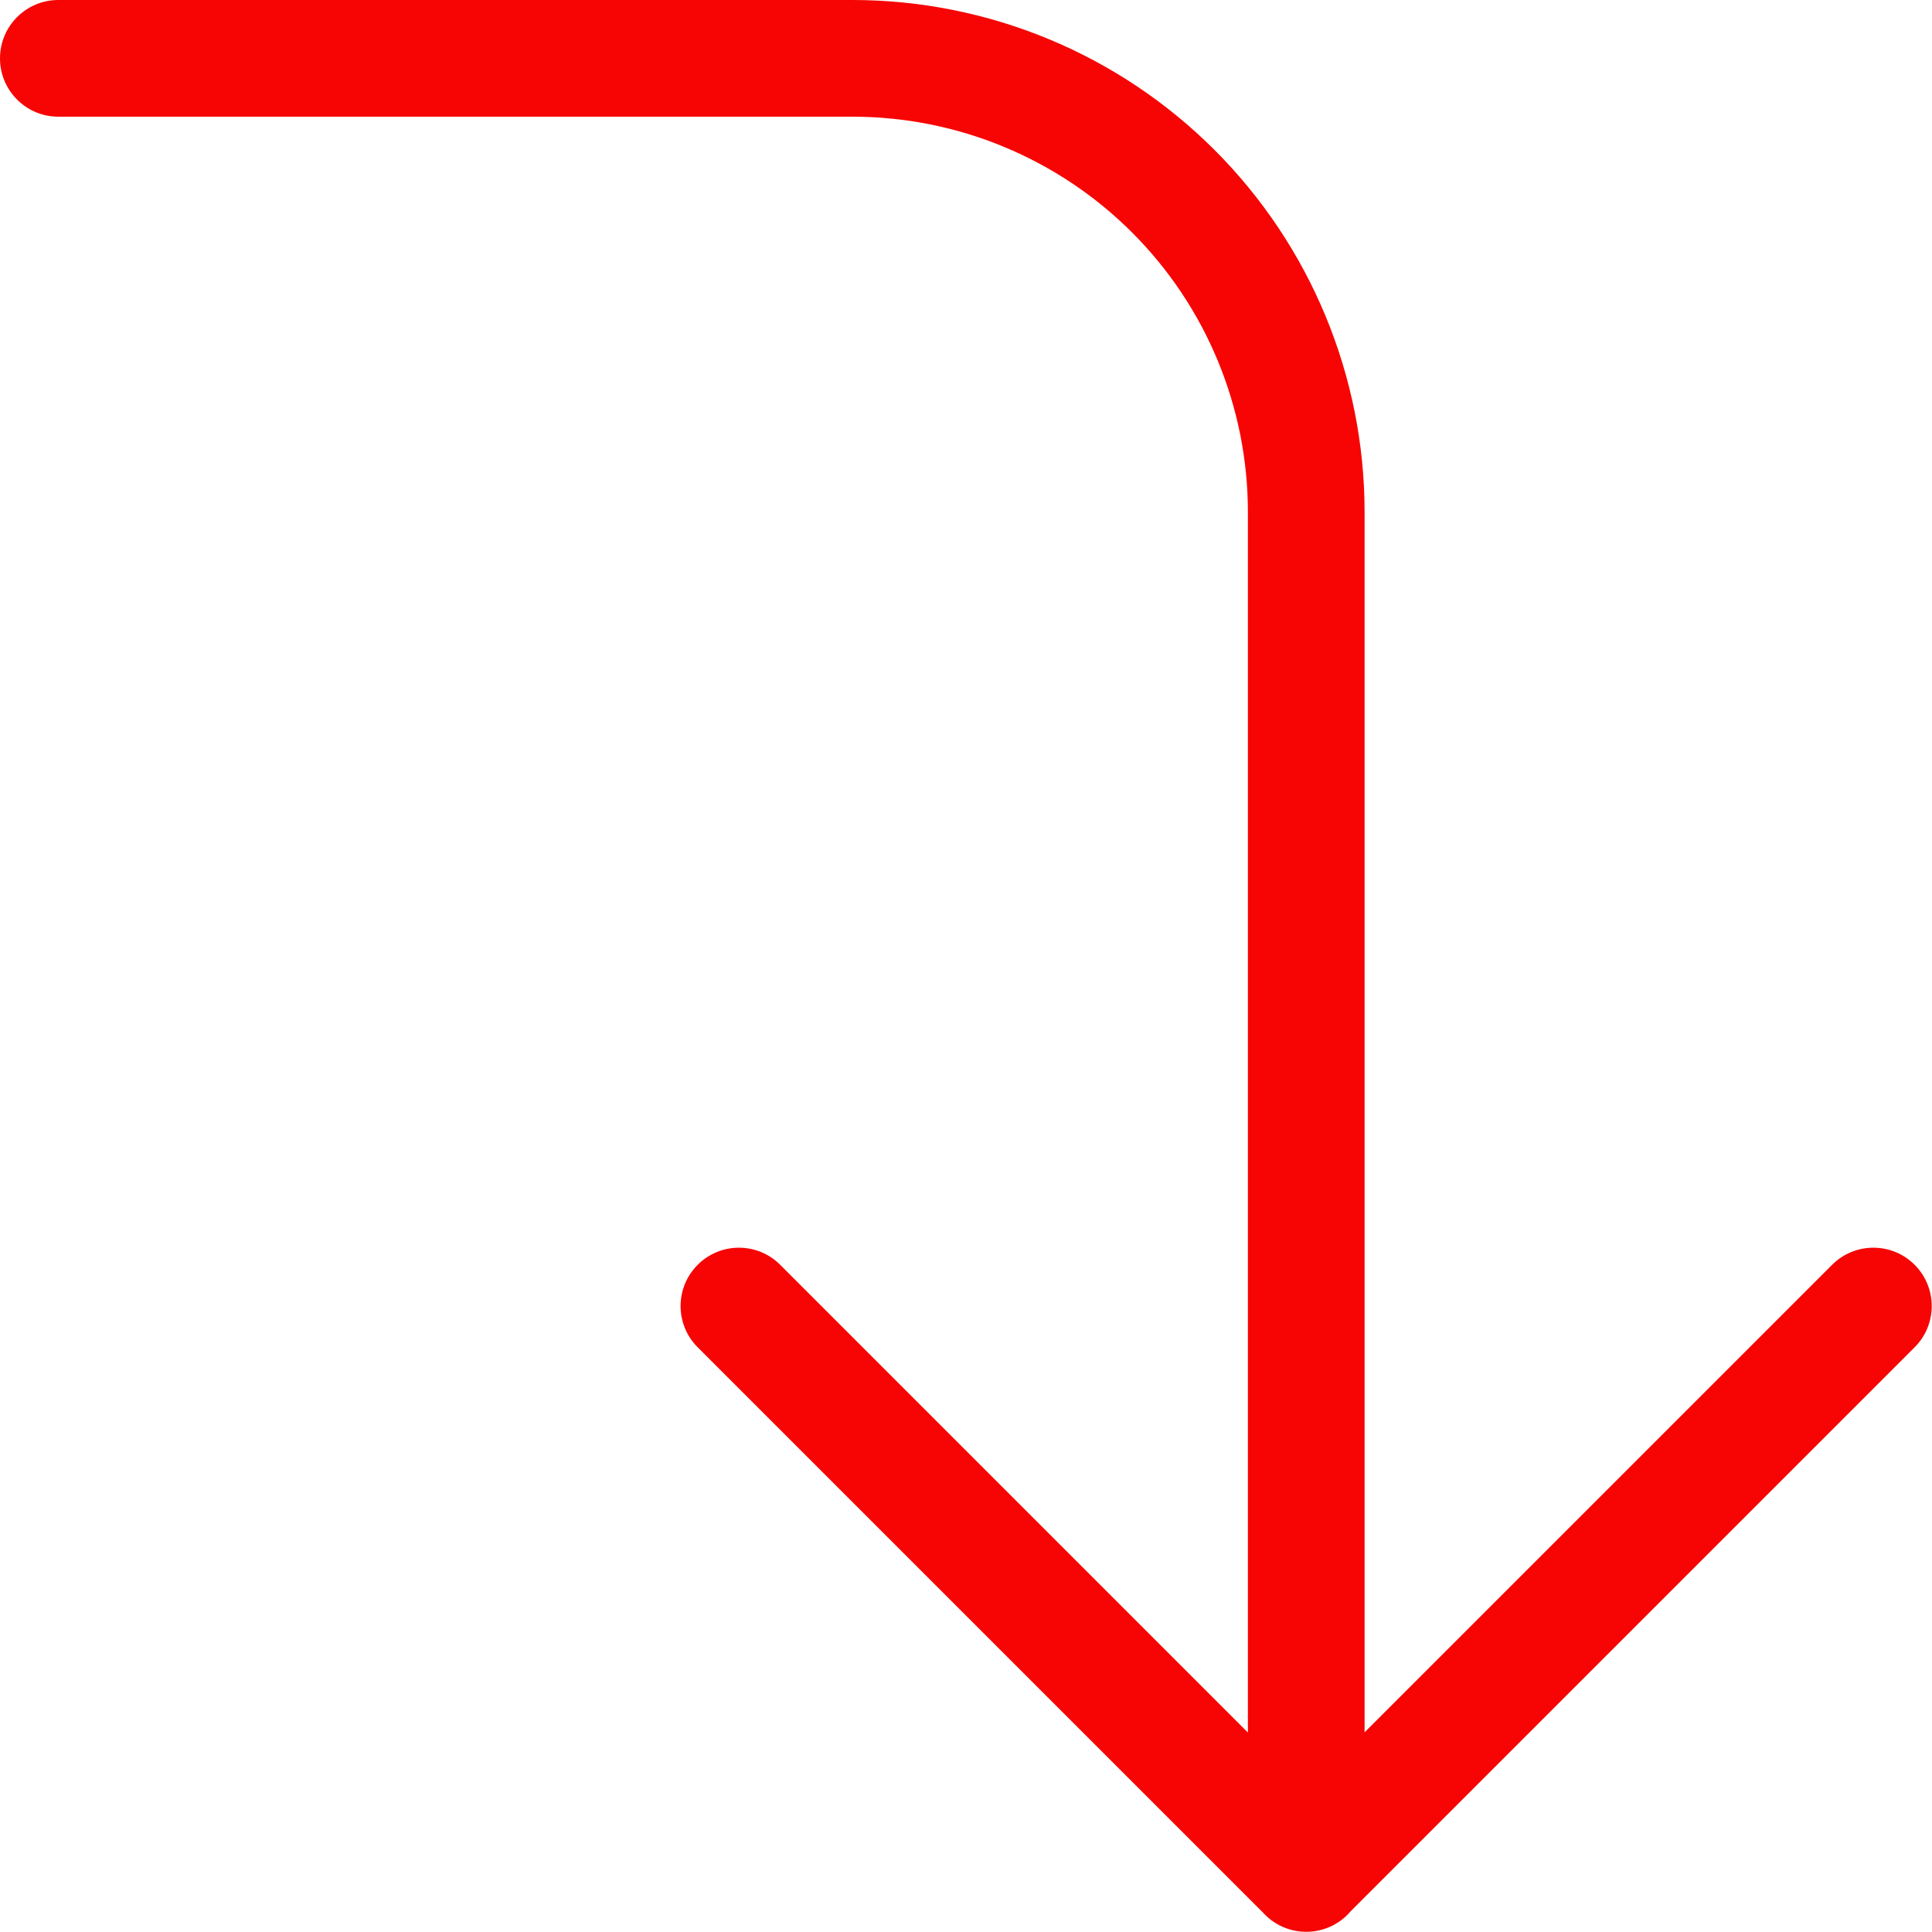 <?xml version="1.0" encoding="UTF-8"?> <svg xmlns:xlink="http://www.w3.org/1999/xlink" xmlns="http://www.w3.org/2000/svg" viewBox="0 0 38.973 38.977" fill="none" width="38.973" height="38.977"><path d="M1.177 0C0.527 0 0 0.527 0 1.177C0 1.827 0.527 2.354 1.177 2.354H17.196C19.312 2.354 21.341 3.194 22.837 4.69C24.333 6.186 25.173 8.215 25.173 10.331V34.949L15.738 25.514C15.279 25.054 14.533 25.054 14.074 25.514C13.614 25.974 13.614 26.719 14.074 27.178L25.478 38.582C25.693 38.82 26.004 38.969 26.35 38.969C26.709 38.969 27.03 38.809 27.245 38.556L38.623 27.178C39.082 26.719 39.082 25.974 38.623 25.514C38.163 25.054 37.418 25.054 36.958 25.514L27.527 34.945V10.331C27.527 7.591 26.438 4.963 24.501 3.026C22.564 1.088 19.936 0 17.196 0H1.177Z" fill="#F60504"></path></svg> 